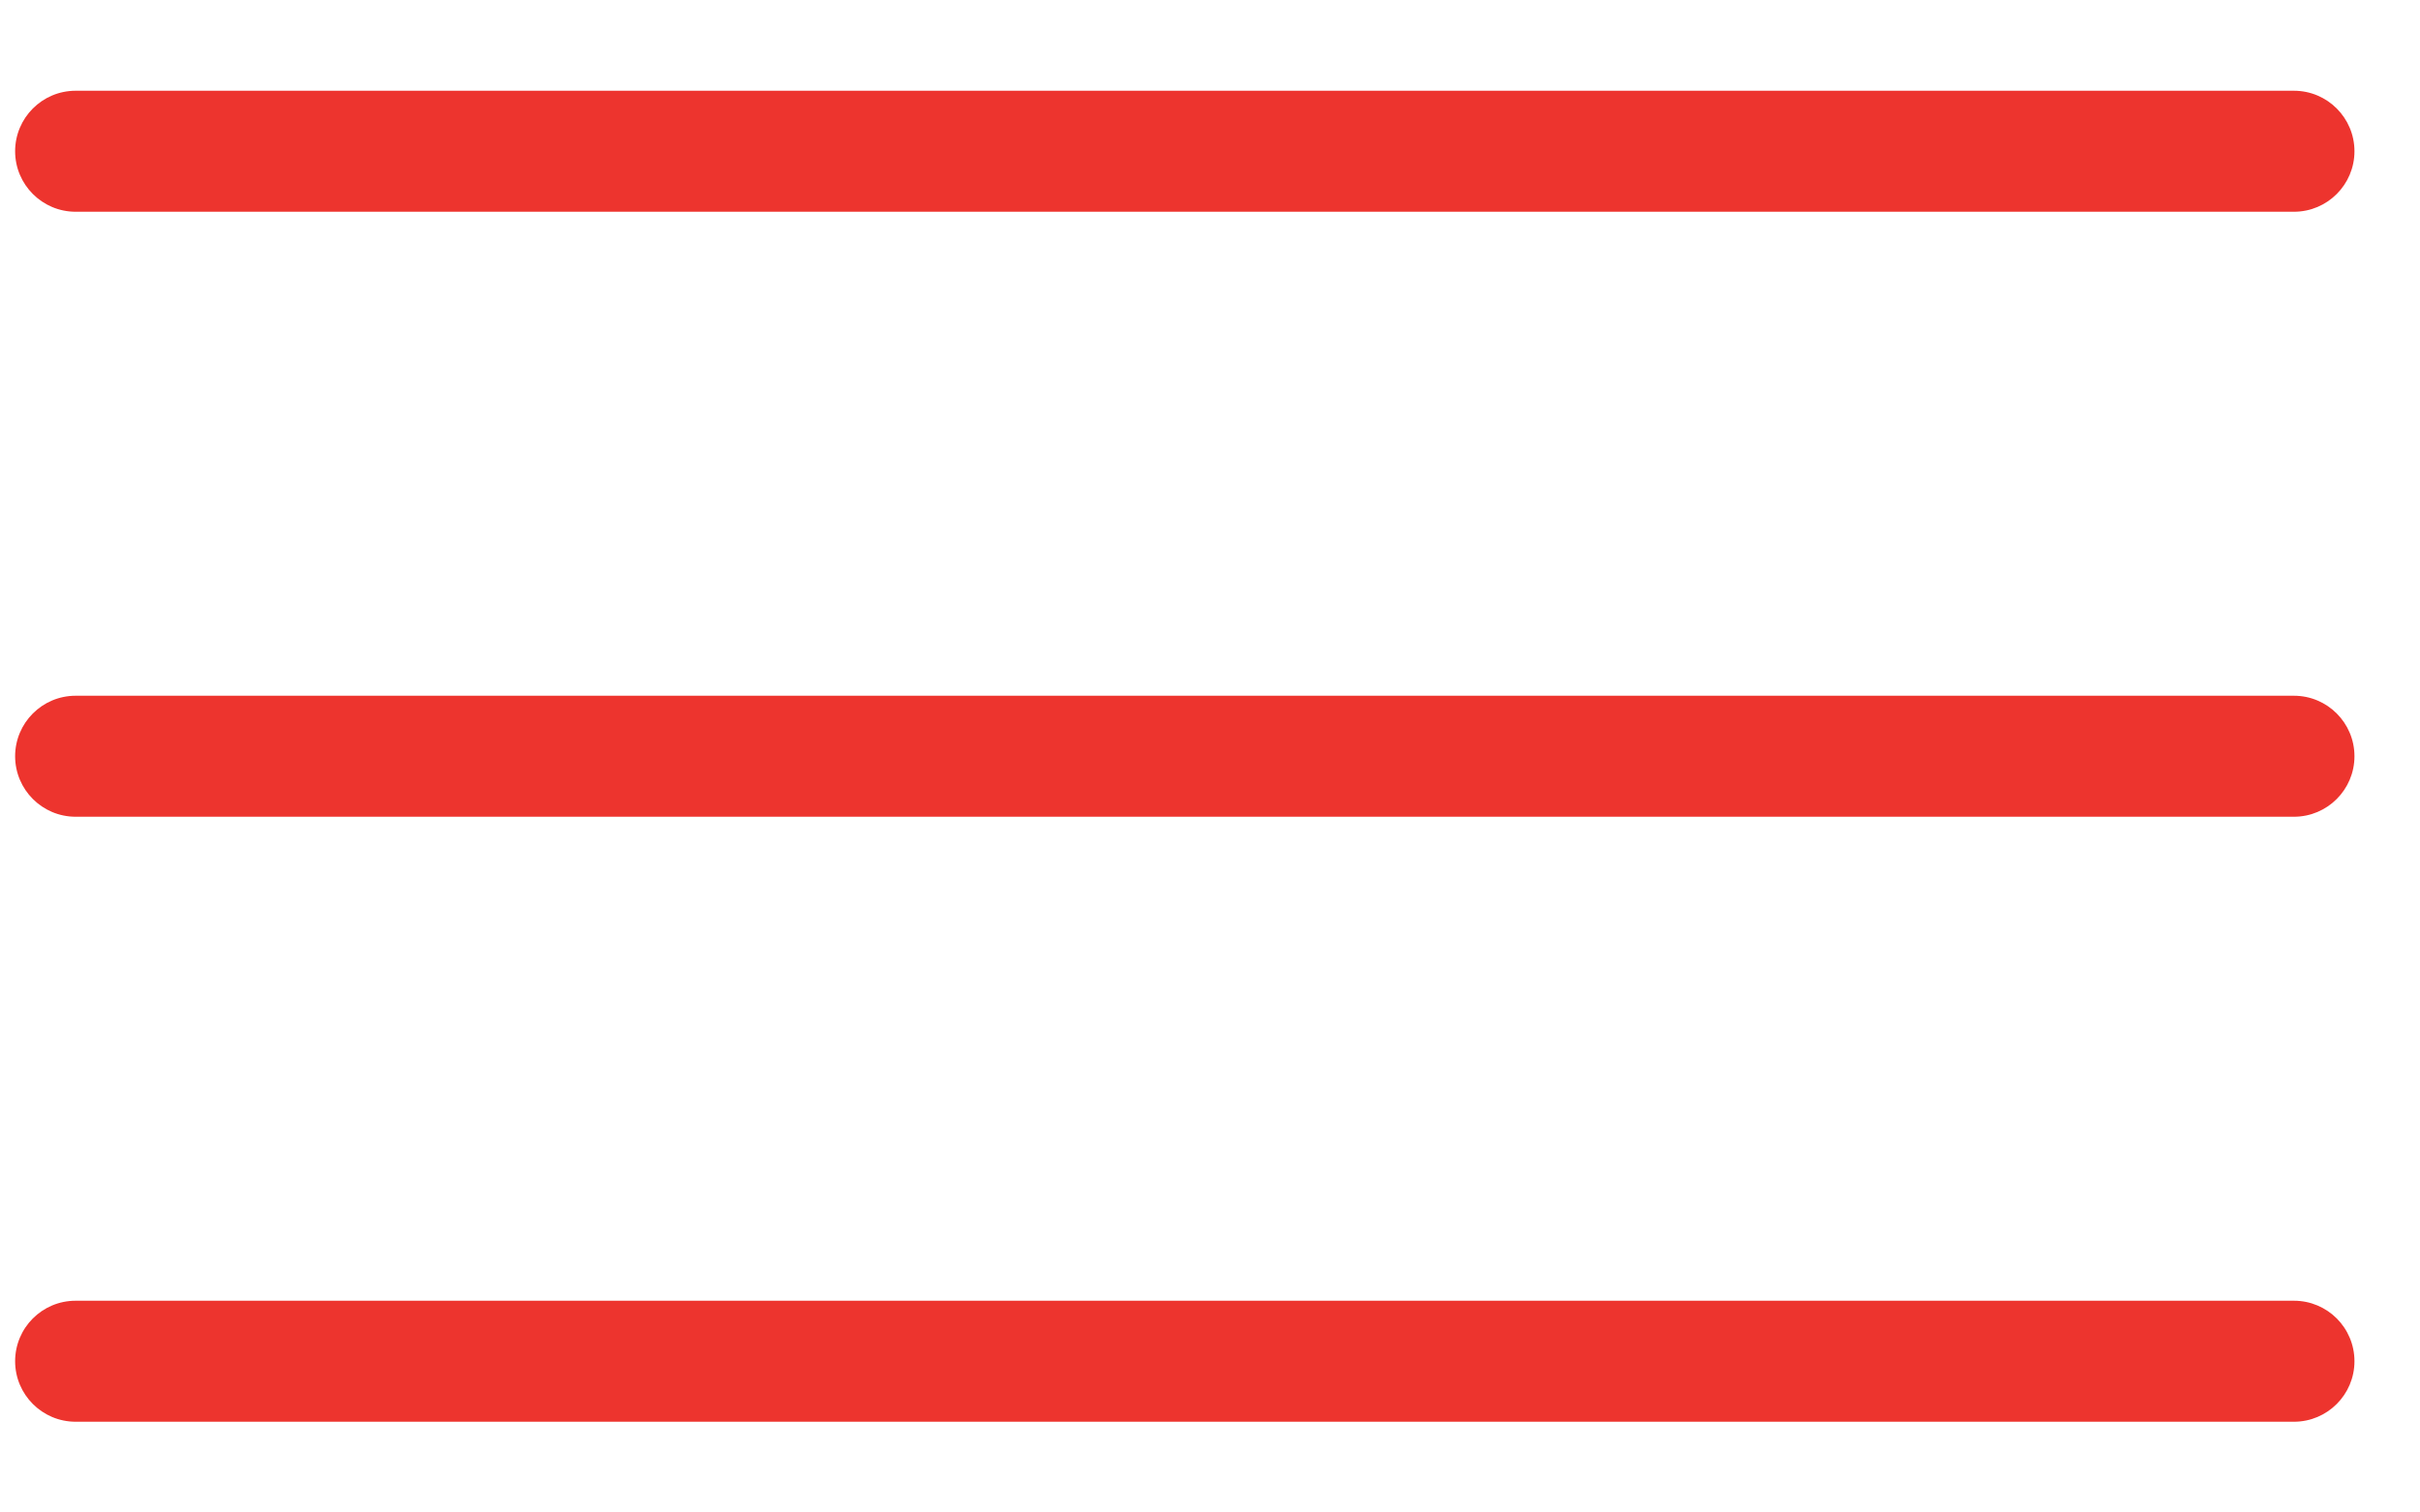 <svg width="24" height="15" viewBox="0 0 24 15" fill="none" xmlns="http://www.w3.org/2000/svg">
<path fill-rule="evenodd" clip-rule="evenodd" d="M0.15 1.5C0.15 1.169 0.419 0.9 0.75 0.9H22.75C23.081 0.9 23.35 1.169 23.35 1.5C23.35 1.831 23.081 2.1 22.75 2.1H0.75C0.419 2.1 0.15 1.831 0.15 1.5ZM0.15 7.5C0.15 7.169 0.419 6.9 0.75 6.9H22.75C23.081 6.9 23.35 7.169 23.35 7.5C23.35 7.831 23.081 8.1 22.75 8.1H0.75C0.419 8.1 0.15 7.831 0.15 7.5ZM0.75 12.9C0.419 12.9 0.15 13.168 0.15 13.5C0.15 13.831 0.419 14.1 0.75 14.1H22.75C23.081 14.1 23.35 13.831 23.35 13.5C23.35 13.168 23.081 12.9 22.75 12.9H0.75Z" fill="#ED342E"/>
</svg>
